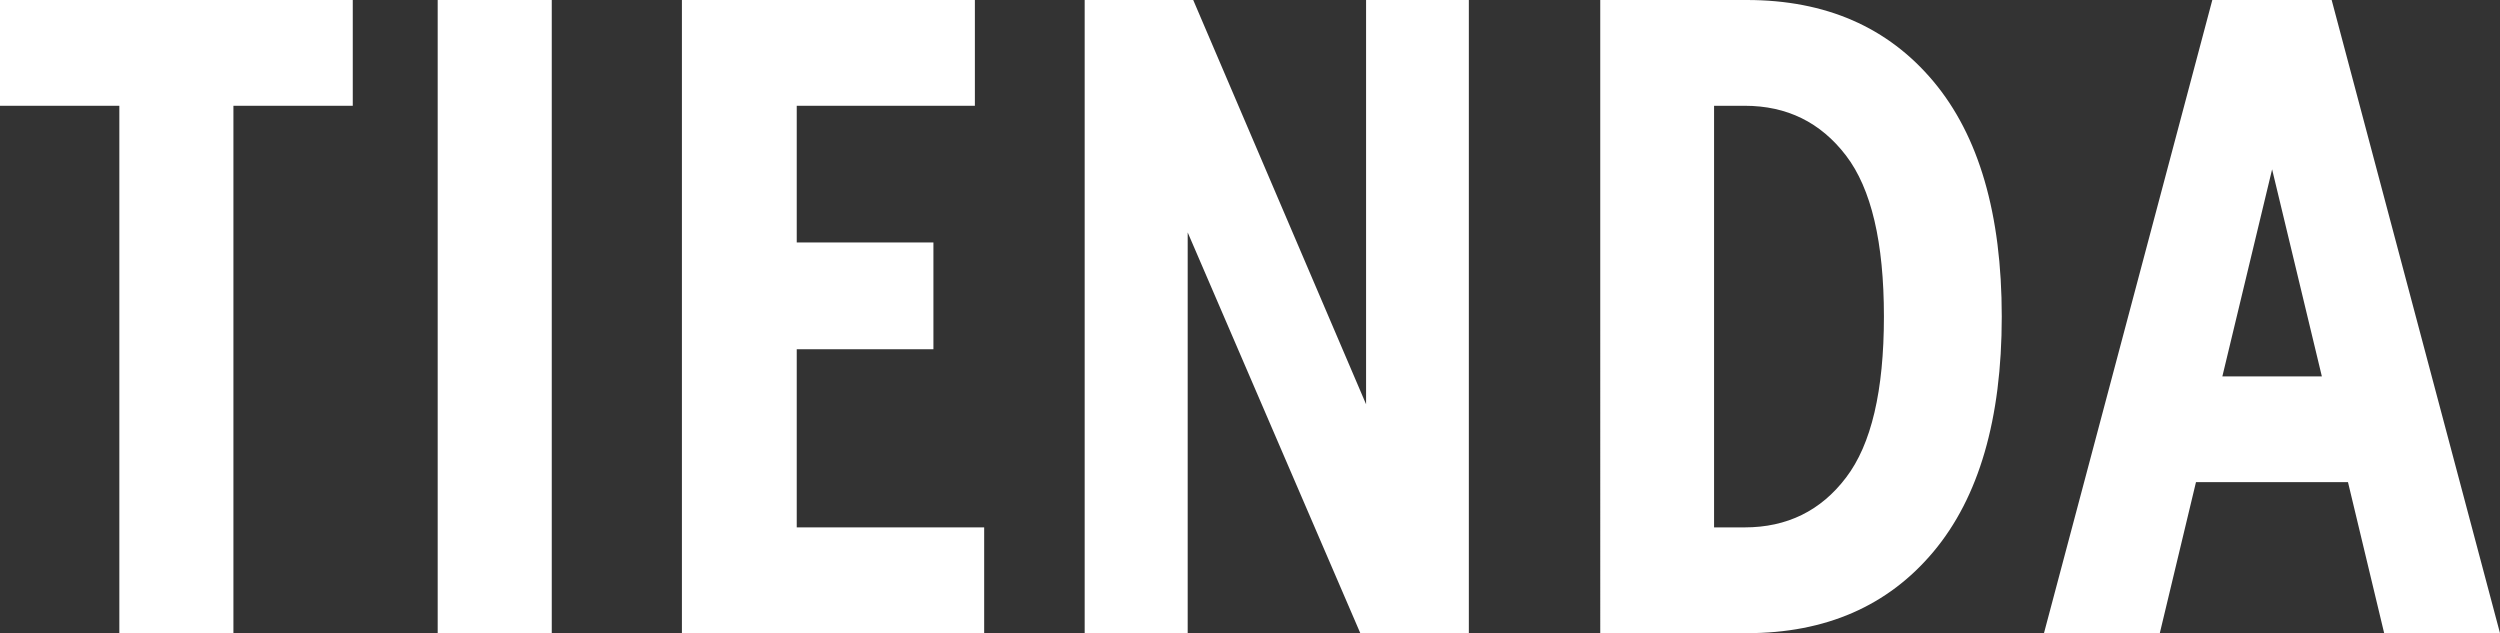 <svg xmlns="http://www.w3.org/2000/svg" xmlns:xlink="http://www.w3.org/1999/xlink" id="Layer_1" x="0px" y="0px" viewBox="0 0 99.5 25.2" style="enable-background:new 0 0 99.5 25.2;" xml:space="preserve"><rect x="0" y="0" width="99.5" height="25.2" fill="#333333" stroke="none"/><style type="text/css">	.st0{fill:#FFFFFF;}</style><g>	<path class="st0" d="M4.75,4.21H0V0h14.04v4.21H9.29V25.2H4.75V4.21z"></path>	<path class="st0" d="M17.42,0h4.54v25.2h-4.54V0z"></path>	<path class="st0" d="M39.17,20.99v4.21H27.14V0h11.66v4.21h-7.09v5.44h5.44v4.25h-5.44v7.09H39.17z"></path>	<path class="st0" d="M58.46,0v25.2h-4.32L47.27,9.25V25.2h-4.1V0h4.32l6.88,16.09V0H58.46z"></path>	<path class="st0" d="M76.95,3.24c1.81,2.16,2.72,5.28,2.72,9.36c0,4.08-0.91,7.2-2.72,9.36c-1.81,2.16-4.29,3.24-7.43,3.24h-5.83V0  h5.83C72.66,0,75.14,1.08,76.95,3.24z M73.47,19.01c1.01-1.32,1.51-3.46,1.51-6.41c0-2.95-0.5-5.09-1.51-6.41  c-1.01-1.32-2.35-1.98-4.03-1.98h-1.22v16.78h1.22C71.12,20.99,72.47,20.33,73.47,19.01z"></path>	<path class="st0" d="M93.45,19.19h-6.05l-1.44,6.01h-4.61L88.05,0h4.75l6.7,25.2h-4.61L93.45,19.19z M92.41,14.98l-1.98-8.24  l-1.98,8.24H92.41z"></path></g></svg>